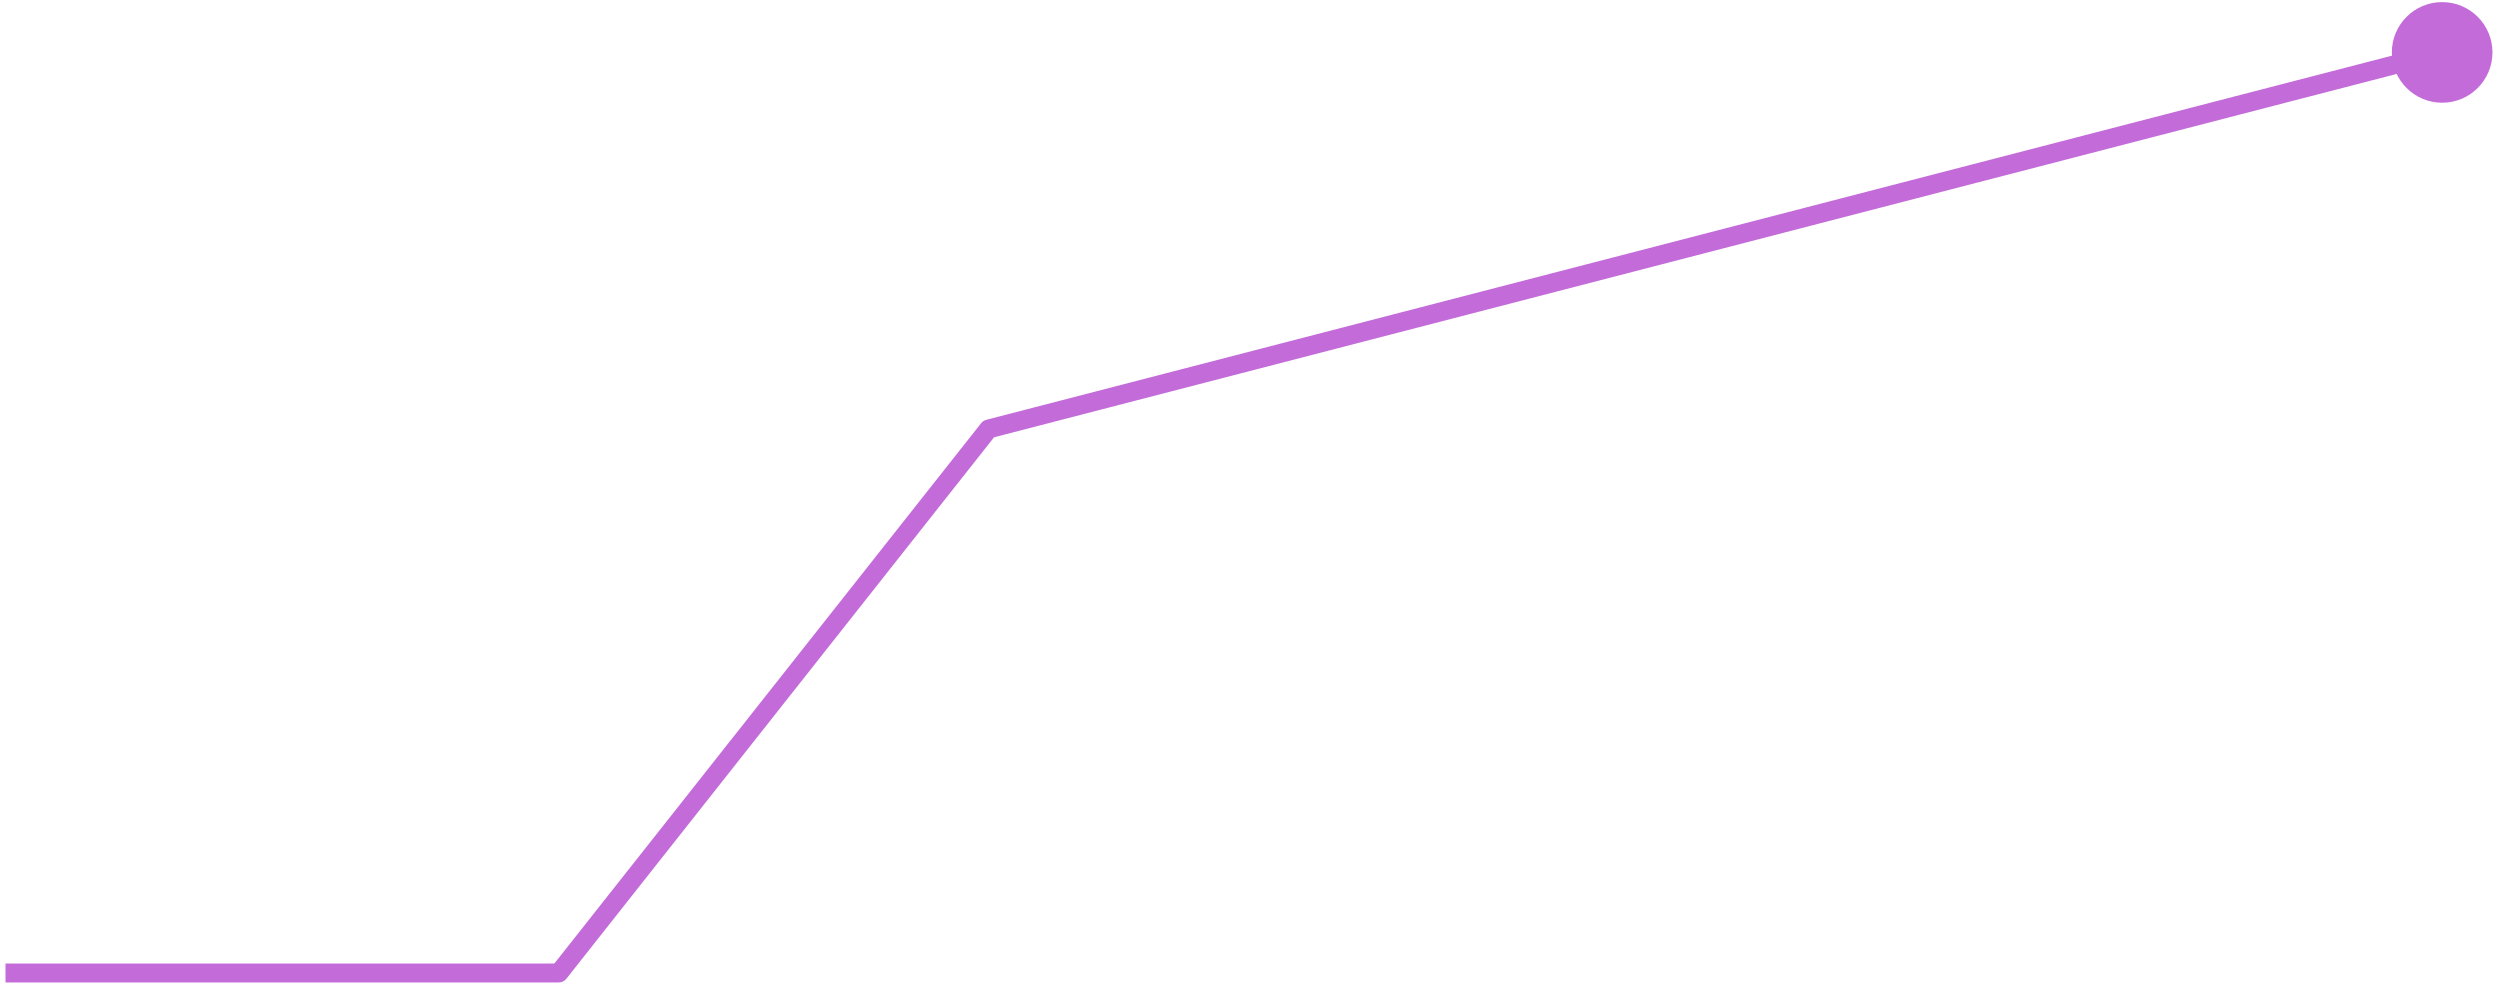 <svg xmlns="http://www.w3.org/2000/svg" width="265" height="105" viewBox="0 0 265 105" fill="none"><path d="M59.241 103.138V104.138C59.547 104.138 59.836 103.998 60.026 103.758L59.241 103.138ZM253.535 5.555C253.535 8.501 255.923 10.889 258.868 10.889C261.814 10.889 264.201 8.501 264.201 5.555C264.201 2.61 261.814 0.222 258.868 0.222C255.923 0.222 253.535 2.61 253.535 5.555ZM104.793 45.469L104.542 44.501C104.331 44.556 104.143 44.678 104.008 44.849L104.793 45.469ZM59.241 103.138L60.026 103.758L105.578 46.089L104.793 45.469L104.008 44.849L58.456 102.518L59.241 103.138ZM104.793 45.469L105.044 46.437L259.119 6.523L258.868 5.555L258.617 4.587L104.542 44.501L104.793 45.469ZM0.582 103.138V104.138H59.241V103.138V102.138H0.582V103.138Z" fill="#C36BD9"></path></svg>